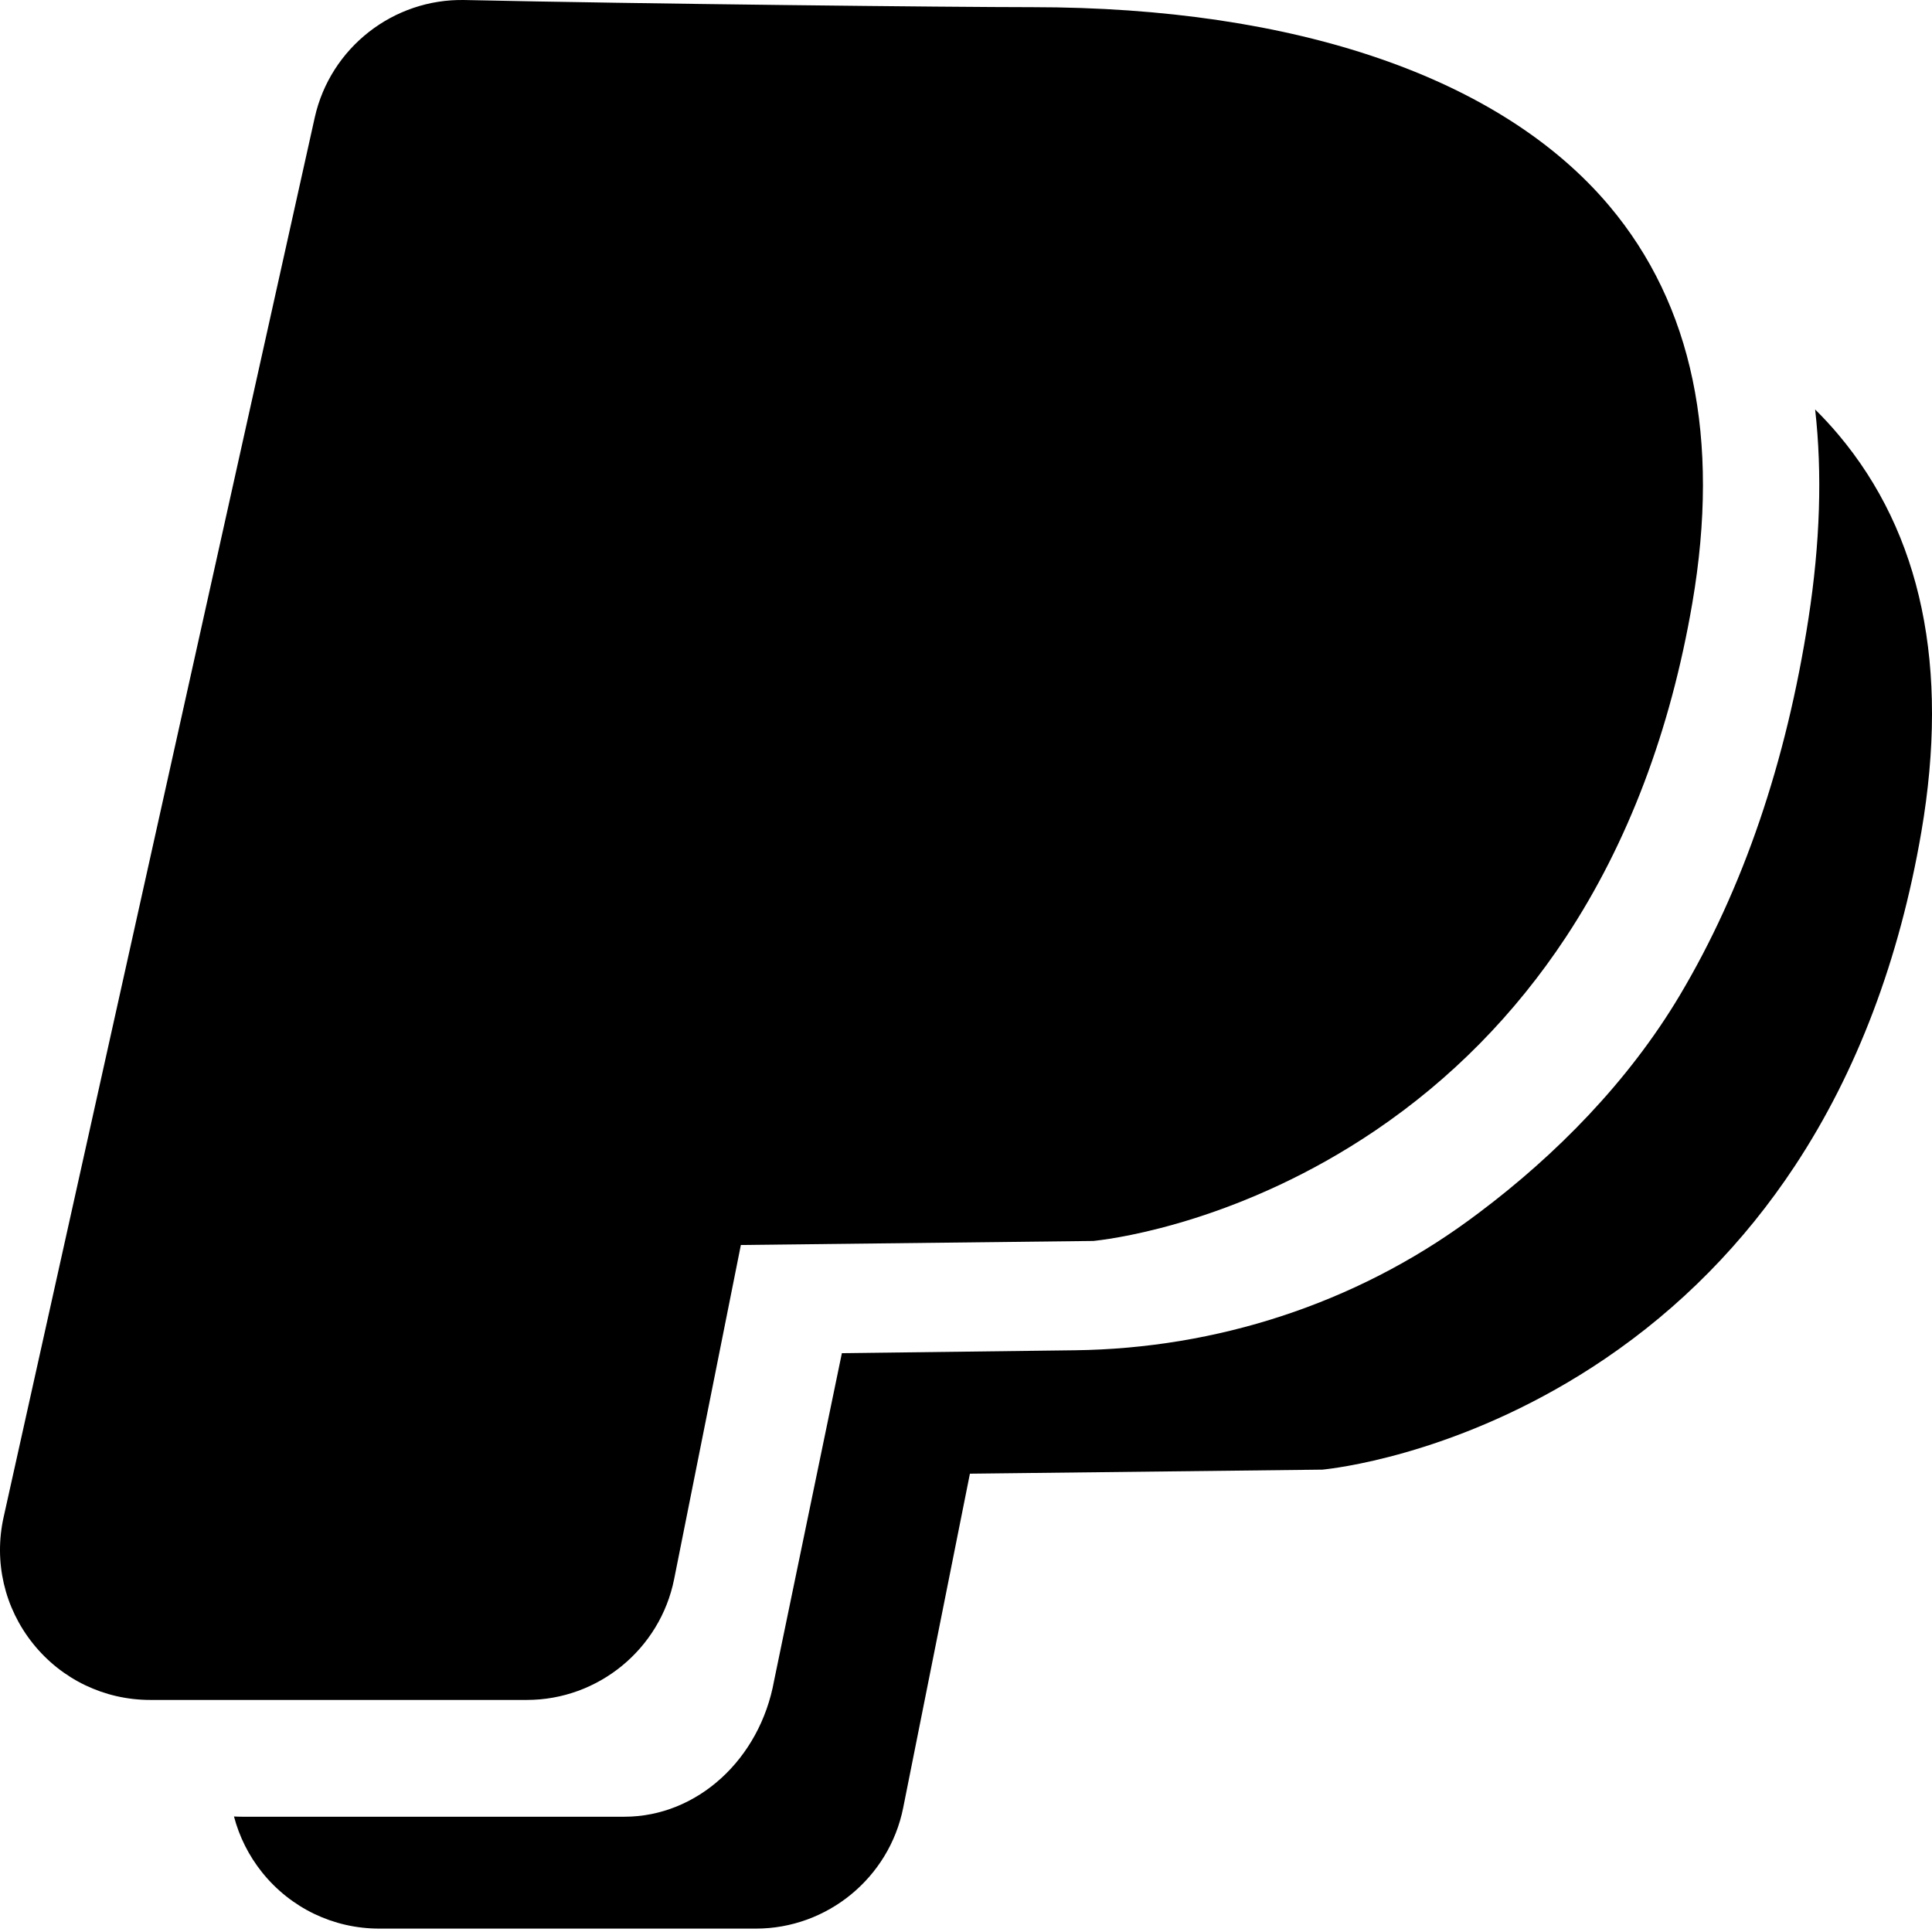 <svg viewBox="0 0 512 512" xmlns="http://www.w3.org/2000/svg"><path d="m487.16 115.148c-1.922-2.285-3.973-4.492-6.129-6.637 1.91 16.891 1.324 35.395-1.773 55.441-5.883 38.09-17.34 71.641-34.043 99.723-13.707 23.039-32.953 42.453-53.254 57.703-.891.668-1.777 1.324-2.66 1.969-30.297 22.164-66.91 34.02-104.441 34.488l-61.754.77-17.961 86.773c-3.762 20.902-20.441 36.074-39.656 36.074h-101.387c-.703 0-1.402-.027-2.098-.066 1.395 5.316 3.891 10.355 7.438 14.789 7.598 9.484 18.922 14.926 31.074 14.926h99.801c18.914 0 35.332-13.465 39.035-32.012l17.684-88.547 93.422-1.074.77-.086c6.203-.715 38.938-5.48 73.988-29.211 19.984-13.531 36.961-30.758 50.449-51.203 16.445-24.918 27.719-54.695 33.512-88.496 7.484-43.672.078-79.109-22.016-105.324zm0 0"/><path d="m178.652 418.488 17.684-88.551 93.422-1.07.77-.09c6.207-.711 38.941-5.477 73.988-29.207 19.984-13.535 36.961-30.762 50.449-51.203 16.445-24.922 27.719-54.695 33.512-88.5 7.484-43.668.078-79.105-22.012-105.32-28.609-33.949-82.91-52.645-152.91-52.645-20.957 0-103.812-.875-150.43-1.895-18.91-.398-35.574 12.668-39.703 31.094l-82.445 370.883c-2.66 11.859.172 24.102 7.77 33.59 7.594 9.484 18.922 14.926 31.07 14.926h99.801c18.918 0 35.332-13.465 39.035-32.012zm0 0"/></svg>